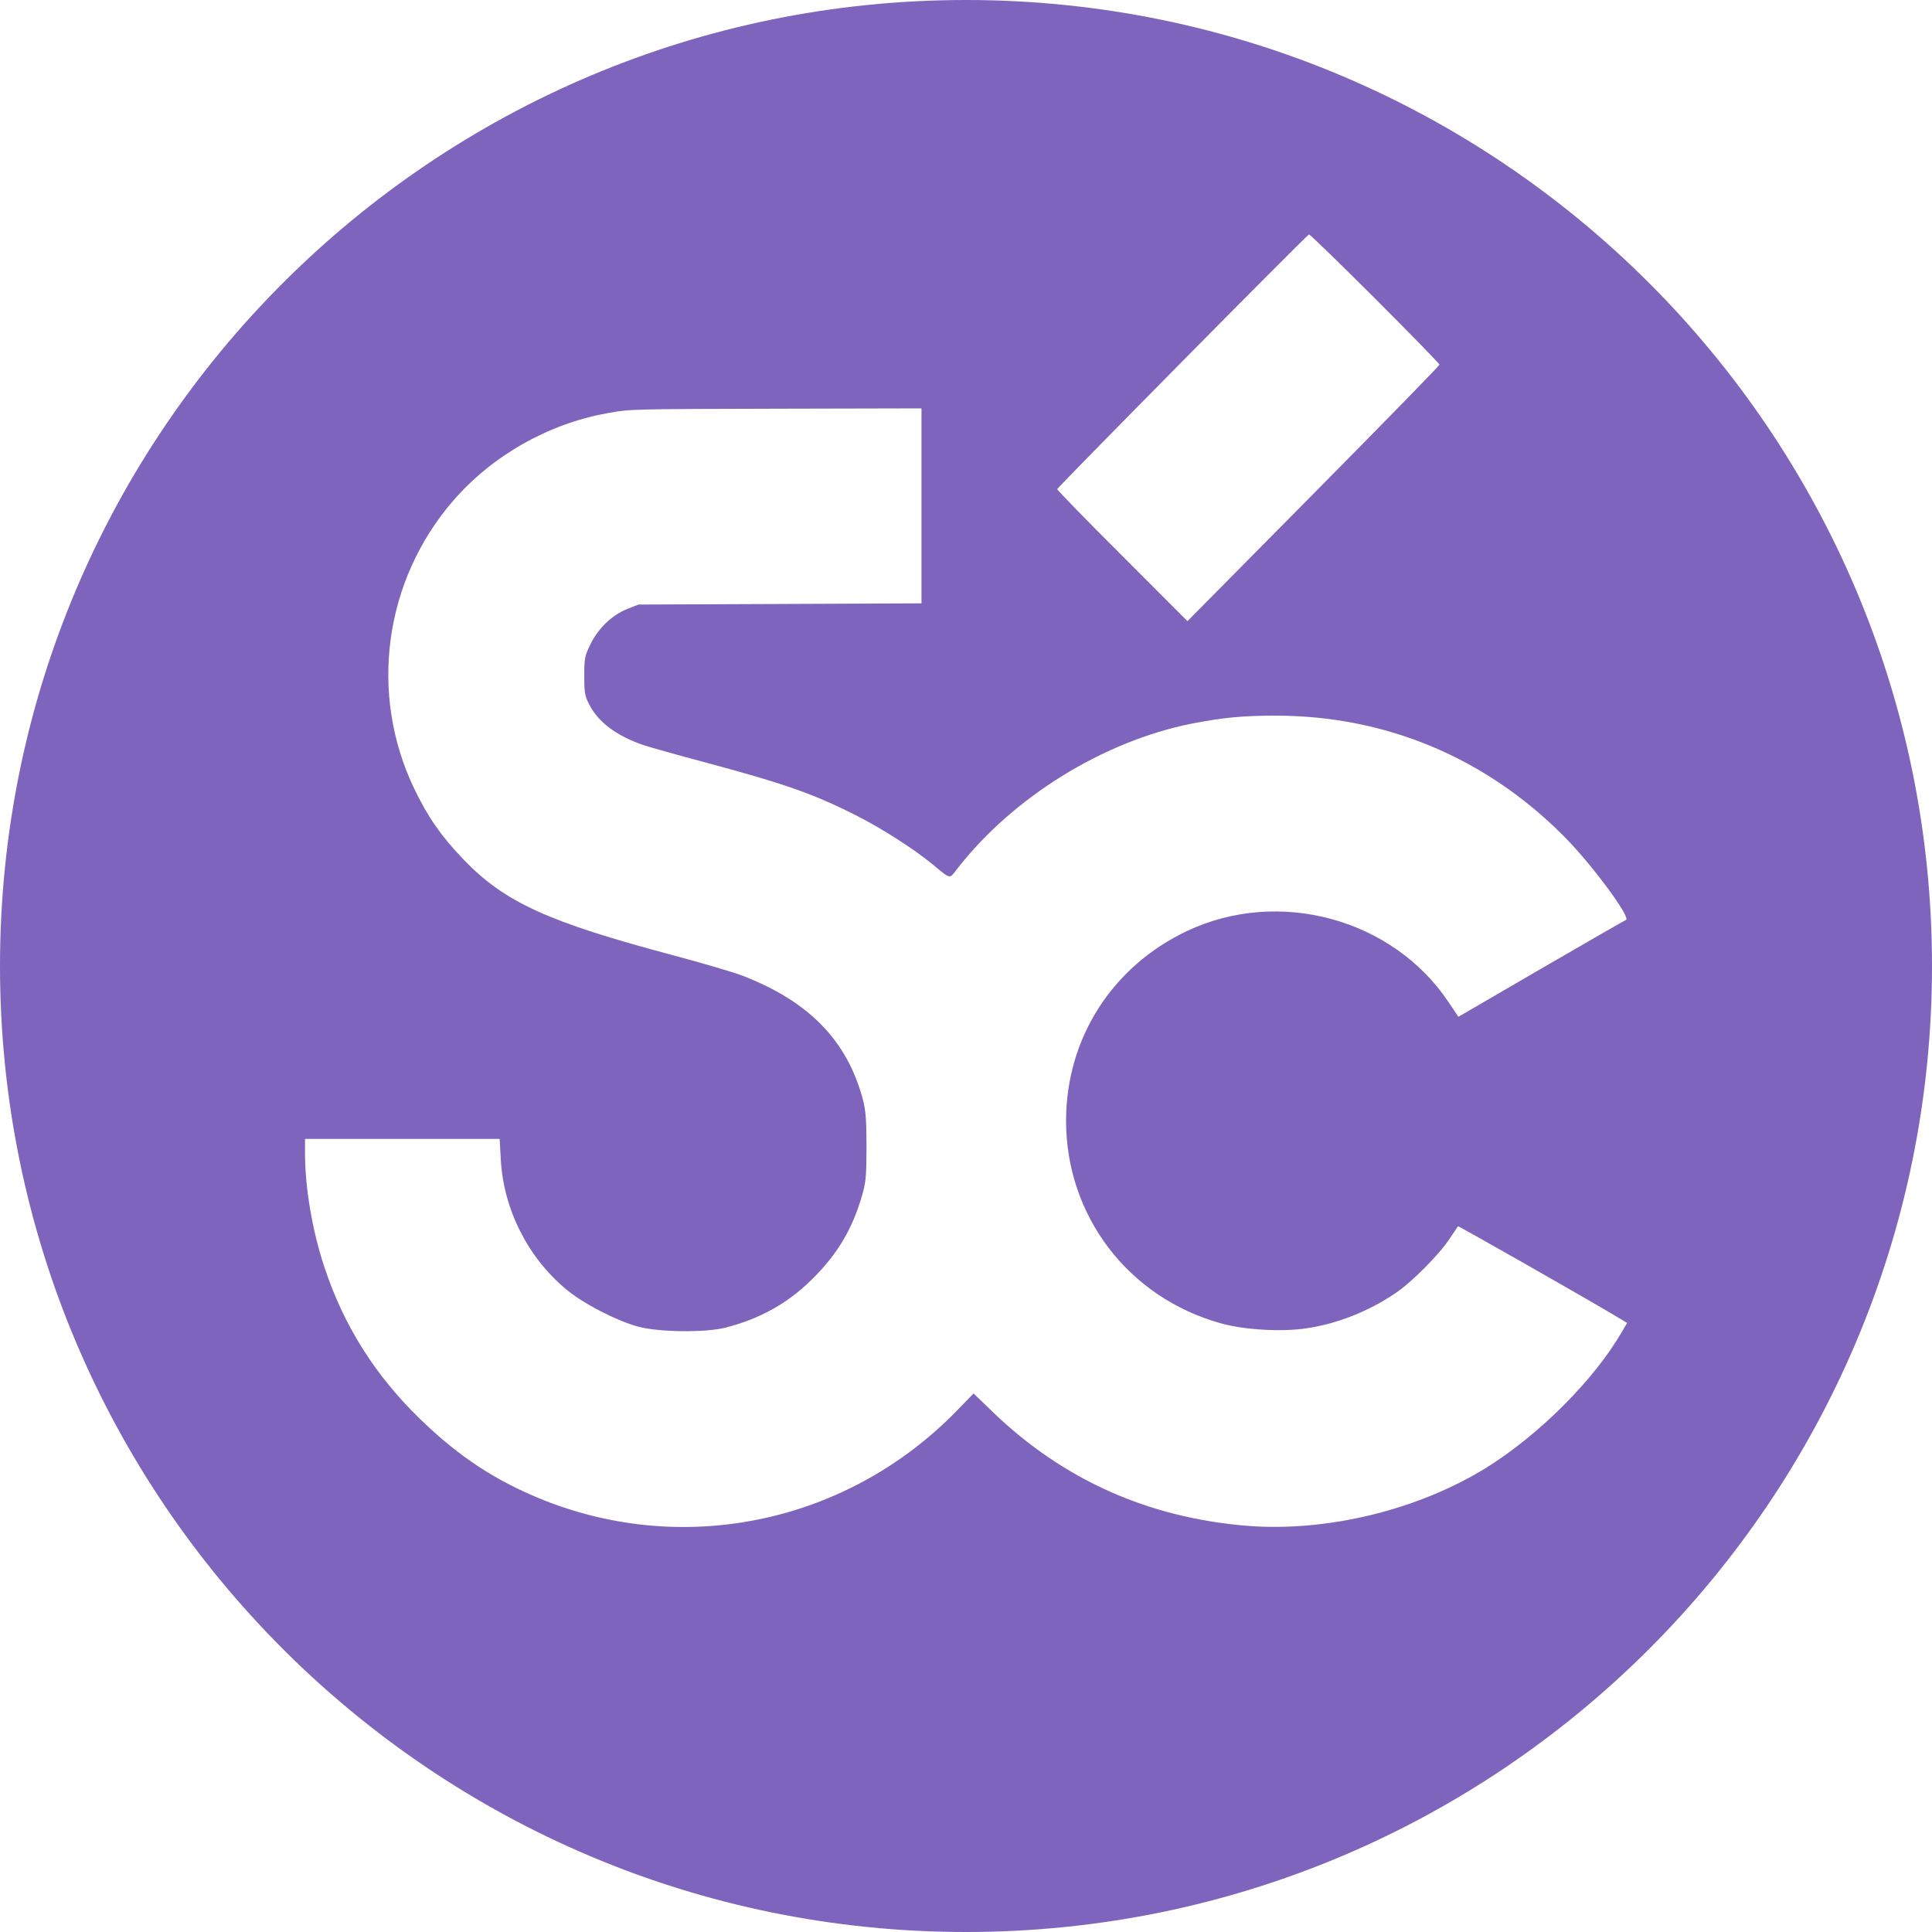 <svg width="24" height="24" viewBox="0 0 24 24" fill="none" xmlns="http://www.w3.org/2000/svg">
<g clip-path="url(#clip0_31518_200362)">
<path fill-rule="evenodd" clip-rule="evenodd" d="M12 0C18.627 0 24 5.373 24 12C24 18.627 18.627 24 12 24C5.373 24 0 18.627 0 12C0 5.373 5.373 0 12 0ZM9.702 5.077C7.808 5.082 7.834 5.08 7.534 5.135C6.807 5.267 6.115 5.661 5.633 6.216C4.771 7.21 4.579 8.617 5.146 9.798C5.316 10.151 5.479 10.386 5.758 10.677C6.271 11.21 6.805 11.452 8.362 11.867C8.715 11.961 9.105 12.075 9.225 12.121C10.05 12.44 10.523 12.926 10.718 13.655C10.754 13.79 10.764 13.91 10.764 14.244C10.764 14.611 10.756 14.688 10.708 14.854C10.586 15.274 10.398 15.588 10.079 15.9C9.782 16.193 9.431 16.387 9.009 16.493C8.759 16.556 8.188 16.549 7.931 16.481C7.664 16.409 7.246 16.195 7.035 16.018C6.557 15.621 6.254 15.021 6.221 14.404L6.207 14.148H3.789V14.328C3.789 14.753 3.88 15.293 4.031 15.744C4.271 16.471 4.663 17.089 5.22 17.629C5.707 18.102 6.168 18.402 6.766 18.64C8.542 19.341 10.554 18.901 11.896 17.514L12.094 17.31L12.341 17.548C13.21 18.383 14.264 18.853 15.488 18.954C16.48 19.033 17.608 18.76 18.458 18.236C19.116 17.828 19.805 17.139 20.148 16.544L20.213 16.434L20.073 16.35C19.732 16.145 18.117 15.226 18.112 15.233C18.107 15.239 18.059 15.311 18.002 15.396C17.87 15.593 17.531 15.934 17.332 16.066C16.998 16.292 16.607 16.446 16.227 16.501C15.925 16.547 15.452 16.52 15.171 16.44C14.019 16.123 13.241 15.105 13.243 13.917C13.246 12.897 13.815 12.006 14.746 11.565C15.886 11.027 17.3 11.411 17.994 12.448L18.117 12.631L19.145 12.033C19.709 11.706 20.18 11.435 20.198 11.428C20.268 11.404 19.759 10.717 19.418 10.379C18.448 9.407 17.207 8.89 15.846 8.89C15.433 8.89 15.195 8.914 14.809 8.988C13.707 9.207 12.584 9.901 11.89 10.794C11.789 10.924 11.817 10.928 11.577 10.731C11.349 10.544 10.958 10.294 10.658 10.141C10.116 9.865 9.76 9.74 8.795 9.48C8.425 9.382 8.062 9.279 7.99 9.255C7.659 9.14 7.436 8.974 7.323 8.758C7.266 8.652 7.258 8.611 7.258 8.397C7.258 8.175 7.264 8.146 7.338 7.997C7.434 7.803 7.602 7.641 7.794 7.564L7.931 7.51L11.447 7.495V5.073L9.702 5.077ZM16.261 2.912C16.216 2.936 13.152 6.038 13.133 6.076C13.13 6.086 13.493 6.458 13.94 6.904L14.751 7.716L16.316 6.134C17.178 5.263 17.881 4.543 17.882 4.53C17.882 4.518 17.521 4.148 17.082 3.709C16.645 3.272 16.273 2.912 16.261 2.912Z" fill="#7E64BD"/>
</g>
<defs>
<clipPath id="clip0_31518_200362">
<rect width="24" height="24" fill="white"/>
</clipPath>
</defs>
</svg>
